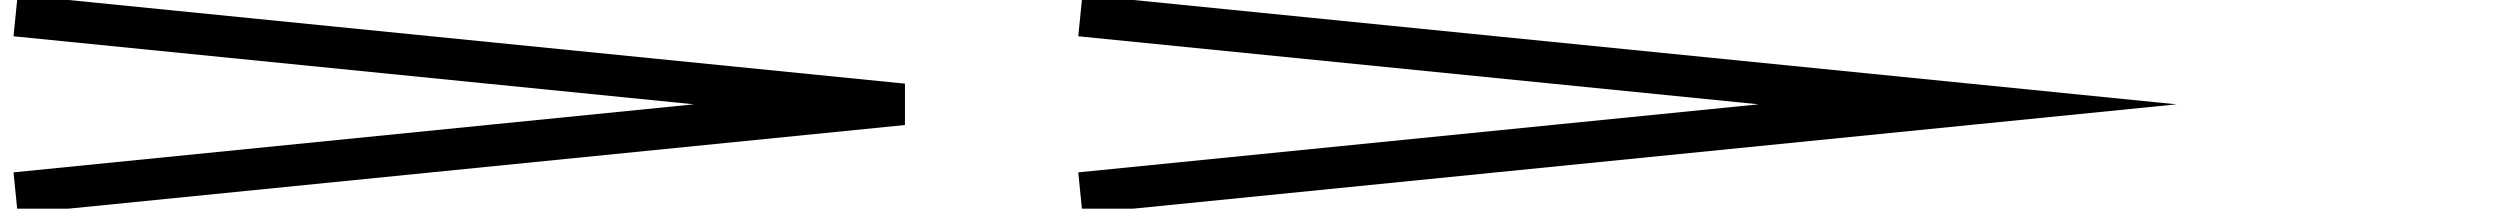 <svg xmlns="http://www.w3.org/2000/svg" xmlns:xlink="http://www.w3.org/1999/xlink" width="400.838pt" height="33.453pt" viewBox="-2.5 -2.5 400.838 33.453 "> 
<g transform="translate(0, 30.953 ) scale(1,-1) translate(0,2.5 )"> 
         <g> 
 <g stroke="rgb(0.0%,0.0%,0.0%)"> 
 <g fill="rgb(0.0%,0.0%,0.0%)"> 
 <g stroke-width="0.4pt"> 
 <g> 
 </g> 
 <g> 
 <g stroke-width="5.0pt"> 
 <path d=" M  0.0 0.0 L  142.264 14.226 L  0.0 28.453  " style="fill:none"/> 
 <g> 
 <g stroke-miterlimit="25"> 
 <path d=" M  170.716 0.0 L  312.98 14.226 L  170.716 28.453  " style="fill:none"/> 
 </g> 
 </g> 
 </g> 
 </g> 
 </g> 
 </g> 
 </g> 
 </g> 
                                                                                                                 </g> 
</svg> 
